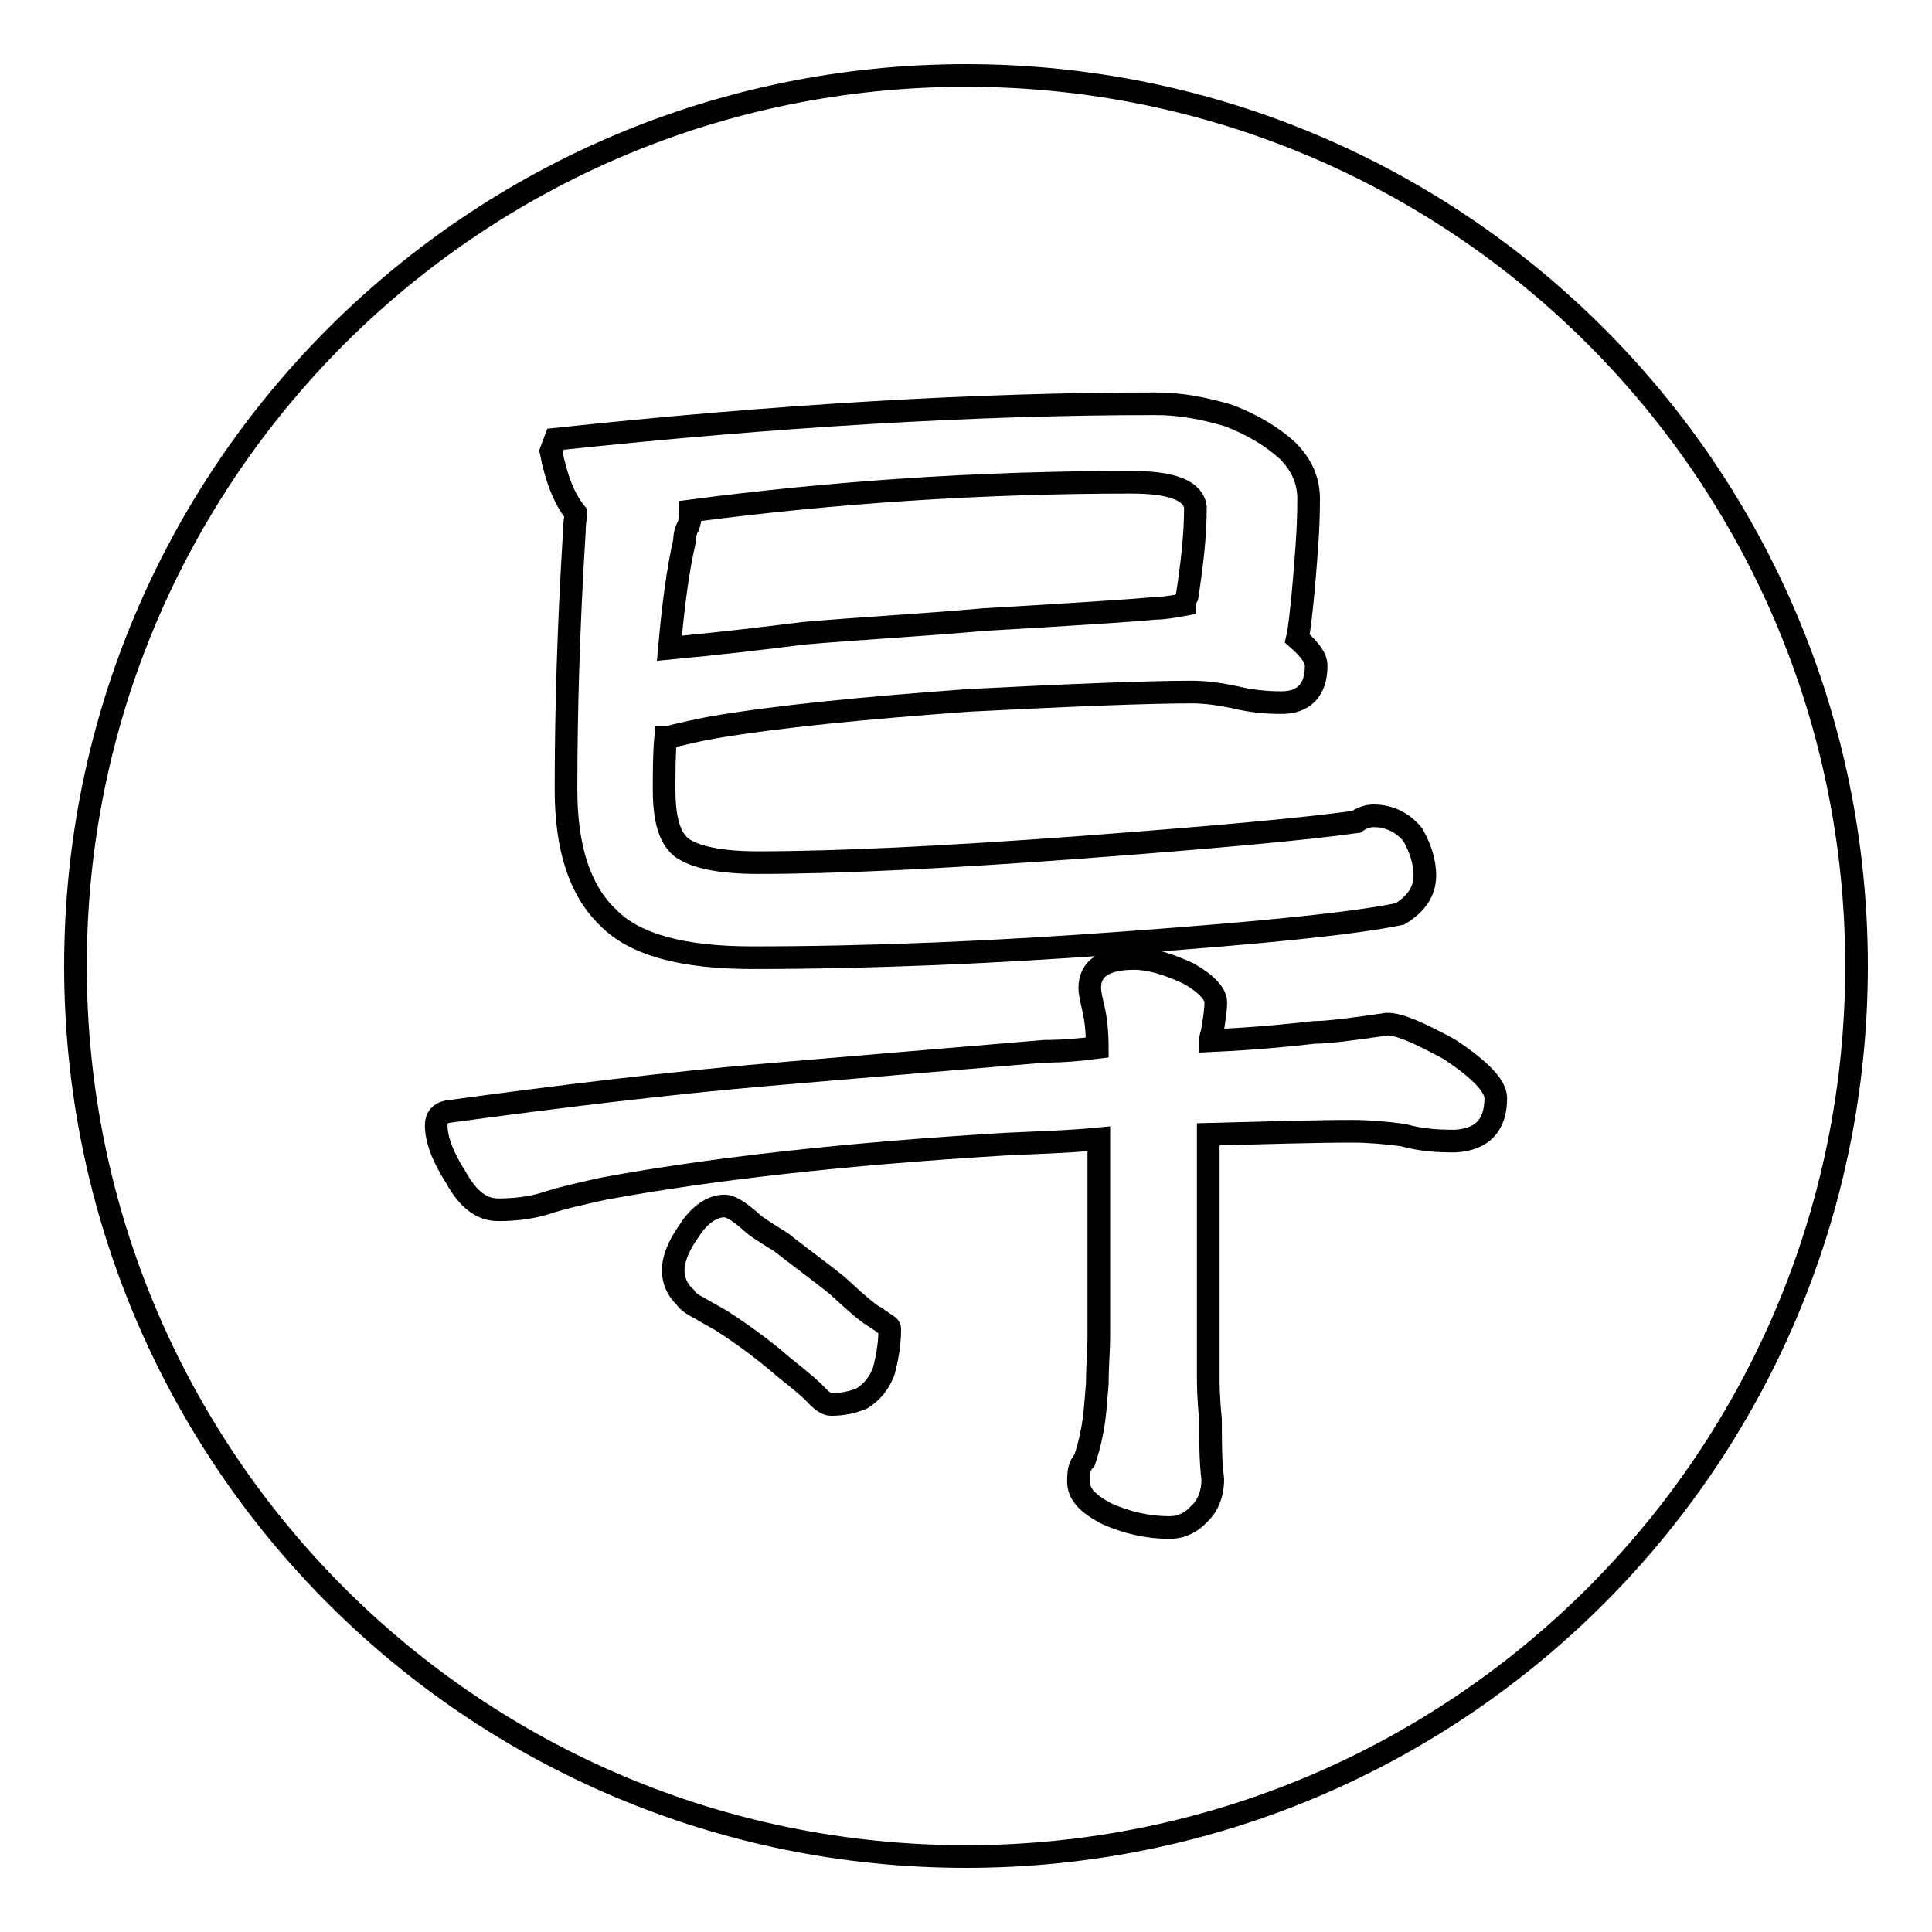 <?xml version="1.0" encoding="utf-8"?>
<!-- Svg Vector Icons : http://www.onlinewebfonts.com/icon -->
<!DOCTYPE svg PUBLIC "-//W3C//DTD SVG 1.1//EN" "http://www.w3.org/Graphics/SVG/1.1/DTD/svg11.dtd">
<svg version="1.1" xmlns="http://www.w3.org/2000/svg" xmlns:xlink="http://www.w3.org/1999/xlink" x="0px" y="0px" viewBox="0 0 256 256" enable-background="new 0 0 256 256" xml:space="preserve">
<g> <path stroke-width="3" fill-opacity="0" stroke="#000000"  d="M128,10c65.2,0,118,52.8,118,118c0,65.2-52.8,118-118,118c-65.2,0-118-52.8-118-118C10,62.8,62.8,10,128,10 L128,10z M99.7,126.9c15.5,0,32.1-0.7,49.6-2c17.8-1.3,29.9-2.5,36.2-3.8c2.1-1.3,3.3-2.9,3.3-5.1c0-2-0.7-3.8-1.6-5.4 c-1.3-1.6-3.1-2.5-5.2-2.5c-0.8,0-1.6,0.3-2.3,0.8c-7.2,1-19.5,2.1-36.8,3.4c-17.7,1.3-31.9,2-42.5,2c-4.9,0-8.3-0.7-10.1-2 c-1.6-1.3-2.3-3.8-2.3-7.7c0-2.3,0-4.6,0.2-6.9c0.3,0,0.7,0,1.1-0.2c1.3-0.3,2.9-0.7,5.1-1.1c8.8-1.5,20.3-2.6,34-3.6 c13.7-0.7,23.7-1.1,29.6-1.1c1.8,0,3.8,0.3,5.7,0.7c2,0.5,4.1,0.7,6.1,0.7c2.9,0,4.6-1.6,4.6-4.9c0-1-0.8-2.1-2.5-3.6 c0.3-1.3,0.5-3.4,0.8-6.4c0.3-3.6,0.7-7.7,0.7-12.1c0-2.5-1-4.6-2.8-6.4c-2-1.8-4.4-3.3-7.7-4.6c-3.3-1-6.5-1.6-9.8-1.6 c-23.9,0-50.4,1.6-79.5,4.7L73,59.8c0.7,3.6,1.8,6.4,3.3,8.2v0.2c0,0.2-0.2,1-0.2,2.3C75.3,83.3,75,94.8,75,104.6 c0,7.7,1.8,13.4,5.6,17C84.1,125.2,90.5,126.9,99.7,126.9L99.7,126.9z M88.7,85.9c0.5-5.6,1.1-10.3,2-14.2c0-0.8,0.2-1.5,0.5-2 c0.2-0.5,0.3-1.1,0.3-2c19-2.5,38.5-3.8,58.4-3.8c5.4,0,8.2,1.1,8.5,3.3c0,3.9-0.5,7.9-1.1,11.8c-0.2,0.3-0.3,0.8-0.3,1.1 c-1.6,0.3-2.9,0.5-3.8,0.5c-3.3,0.3-10.8,0.8-22.9,1.5c-7.7,0.7-15.5,1.1-23.7,1.8C101,84.6,95.1,85.3,88.7,85.9L88.7,85.9z  M179.2,149.9c2.1,0,4.4,0.2,6.7,0.5c2.5,0.7,4.7,0.8,6.9,0.8c3.6-0.2,5.4-2.1,5.4-5.7c0-1.6-2.1-3.8-6.2-6.5 c-3.9-2.1-6.5-3.3-8.2-3.3c-4.7,0.7-8,1.1-9.7,1.1c-2.6,0.3-7.2,0.8-13.7,1.1c0-0.2,0-0.5,0.2-1c0.3-1.8,0.5-3.1,0.5-4.1 c0-1.1-1.3-2.5-3.6-3.8c-2.8-1.3-5.2-2-7.2-2c-3.9,0-5.9,1.3-5.9,3.9c0,0.7,0.2,1.5,0.5,2.8c0.3,1.3,0.5,3.1,0.5,5.1 c-2.3,0.3-4.6,0.5-7,0.5c-11.8,1-23.9,2-36.7,3.1c-12.8,1.1-27,2.8-42.4,4.9c-1,0.2-1.5,0.8-1.5,1.8c0,1.8,0.8,4.1,2.6,6.9 c1.6,2.9,3.4,4.3,5.6,4.3c2,0,4.1-0.2,6.1-0.8c2.1-0.7,4.7-1.3,7.9-2c14.1-2.6,31.7-4.6,53.3-5.9c4.1-0.2,8.2-0.3,12.3-0.7v26 c0,2-0.2,4.1-0.2,6.4c-0.2,2.3-0.3,4.4-0.7,6.4c-0.3,1.6-0.7,2.9-1,3.8c-0.7,0.7-0.8,1.6-0.8,2.8c0,1.6,1.1,2.9,3.8,4.3 c2.5,1.1,5.2,1.8,8.3,1.8c1.6,0,2.9-0.7,3.9-1.8c1.1-1,1.8-2.6,1.8-4.6c-0.3-2.3-0.3-4.9-0.3-7.9c-0.3-2.9-0.3-4.9-0.3-5.6v-32.2 C167.9,150.1,174.3,149.9,179.2,149.9L179.2,149.9z M117.9,176.1c0-0.3-0.3-0.5-0.7-0.7c-0.3-0.3-0.8-0.5-1.1-0.8 c-0.7-0.3-2.3-1.6-5.2-4.3c-2.9-2.3-5.4-4.1-7.4-5.7c-2.1-1.3-3.4-2.1-4.1-2.8c-1.5-1.3-2.6-2-3.4-2c-1.6,0-3.3,1.1-4.7,3.3 c-1.5,2.1-2.1,3.9-2.1,5.2c0,1.3,0.5,2.6,1.6,3.6c0.3,0.5,1,1,2,1.5c0.8,0.5,1.8,1,2.8,1.6c3.1,2,5.9,4.1,8.3,6.2 c2.3,1.8,3.8,3.1,4.4,3.8c0.7,0.7,1.3,1.1,1.8,1.1c1.6,0,2.9-0.3,4.1-0.8c1.3-0.8,2.3-2,2.9-3.6 C117.5,180.2,117.9,178.2,117.9,176.1L117.9,176.1z"/></g>
</svg>